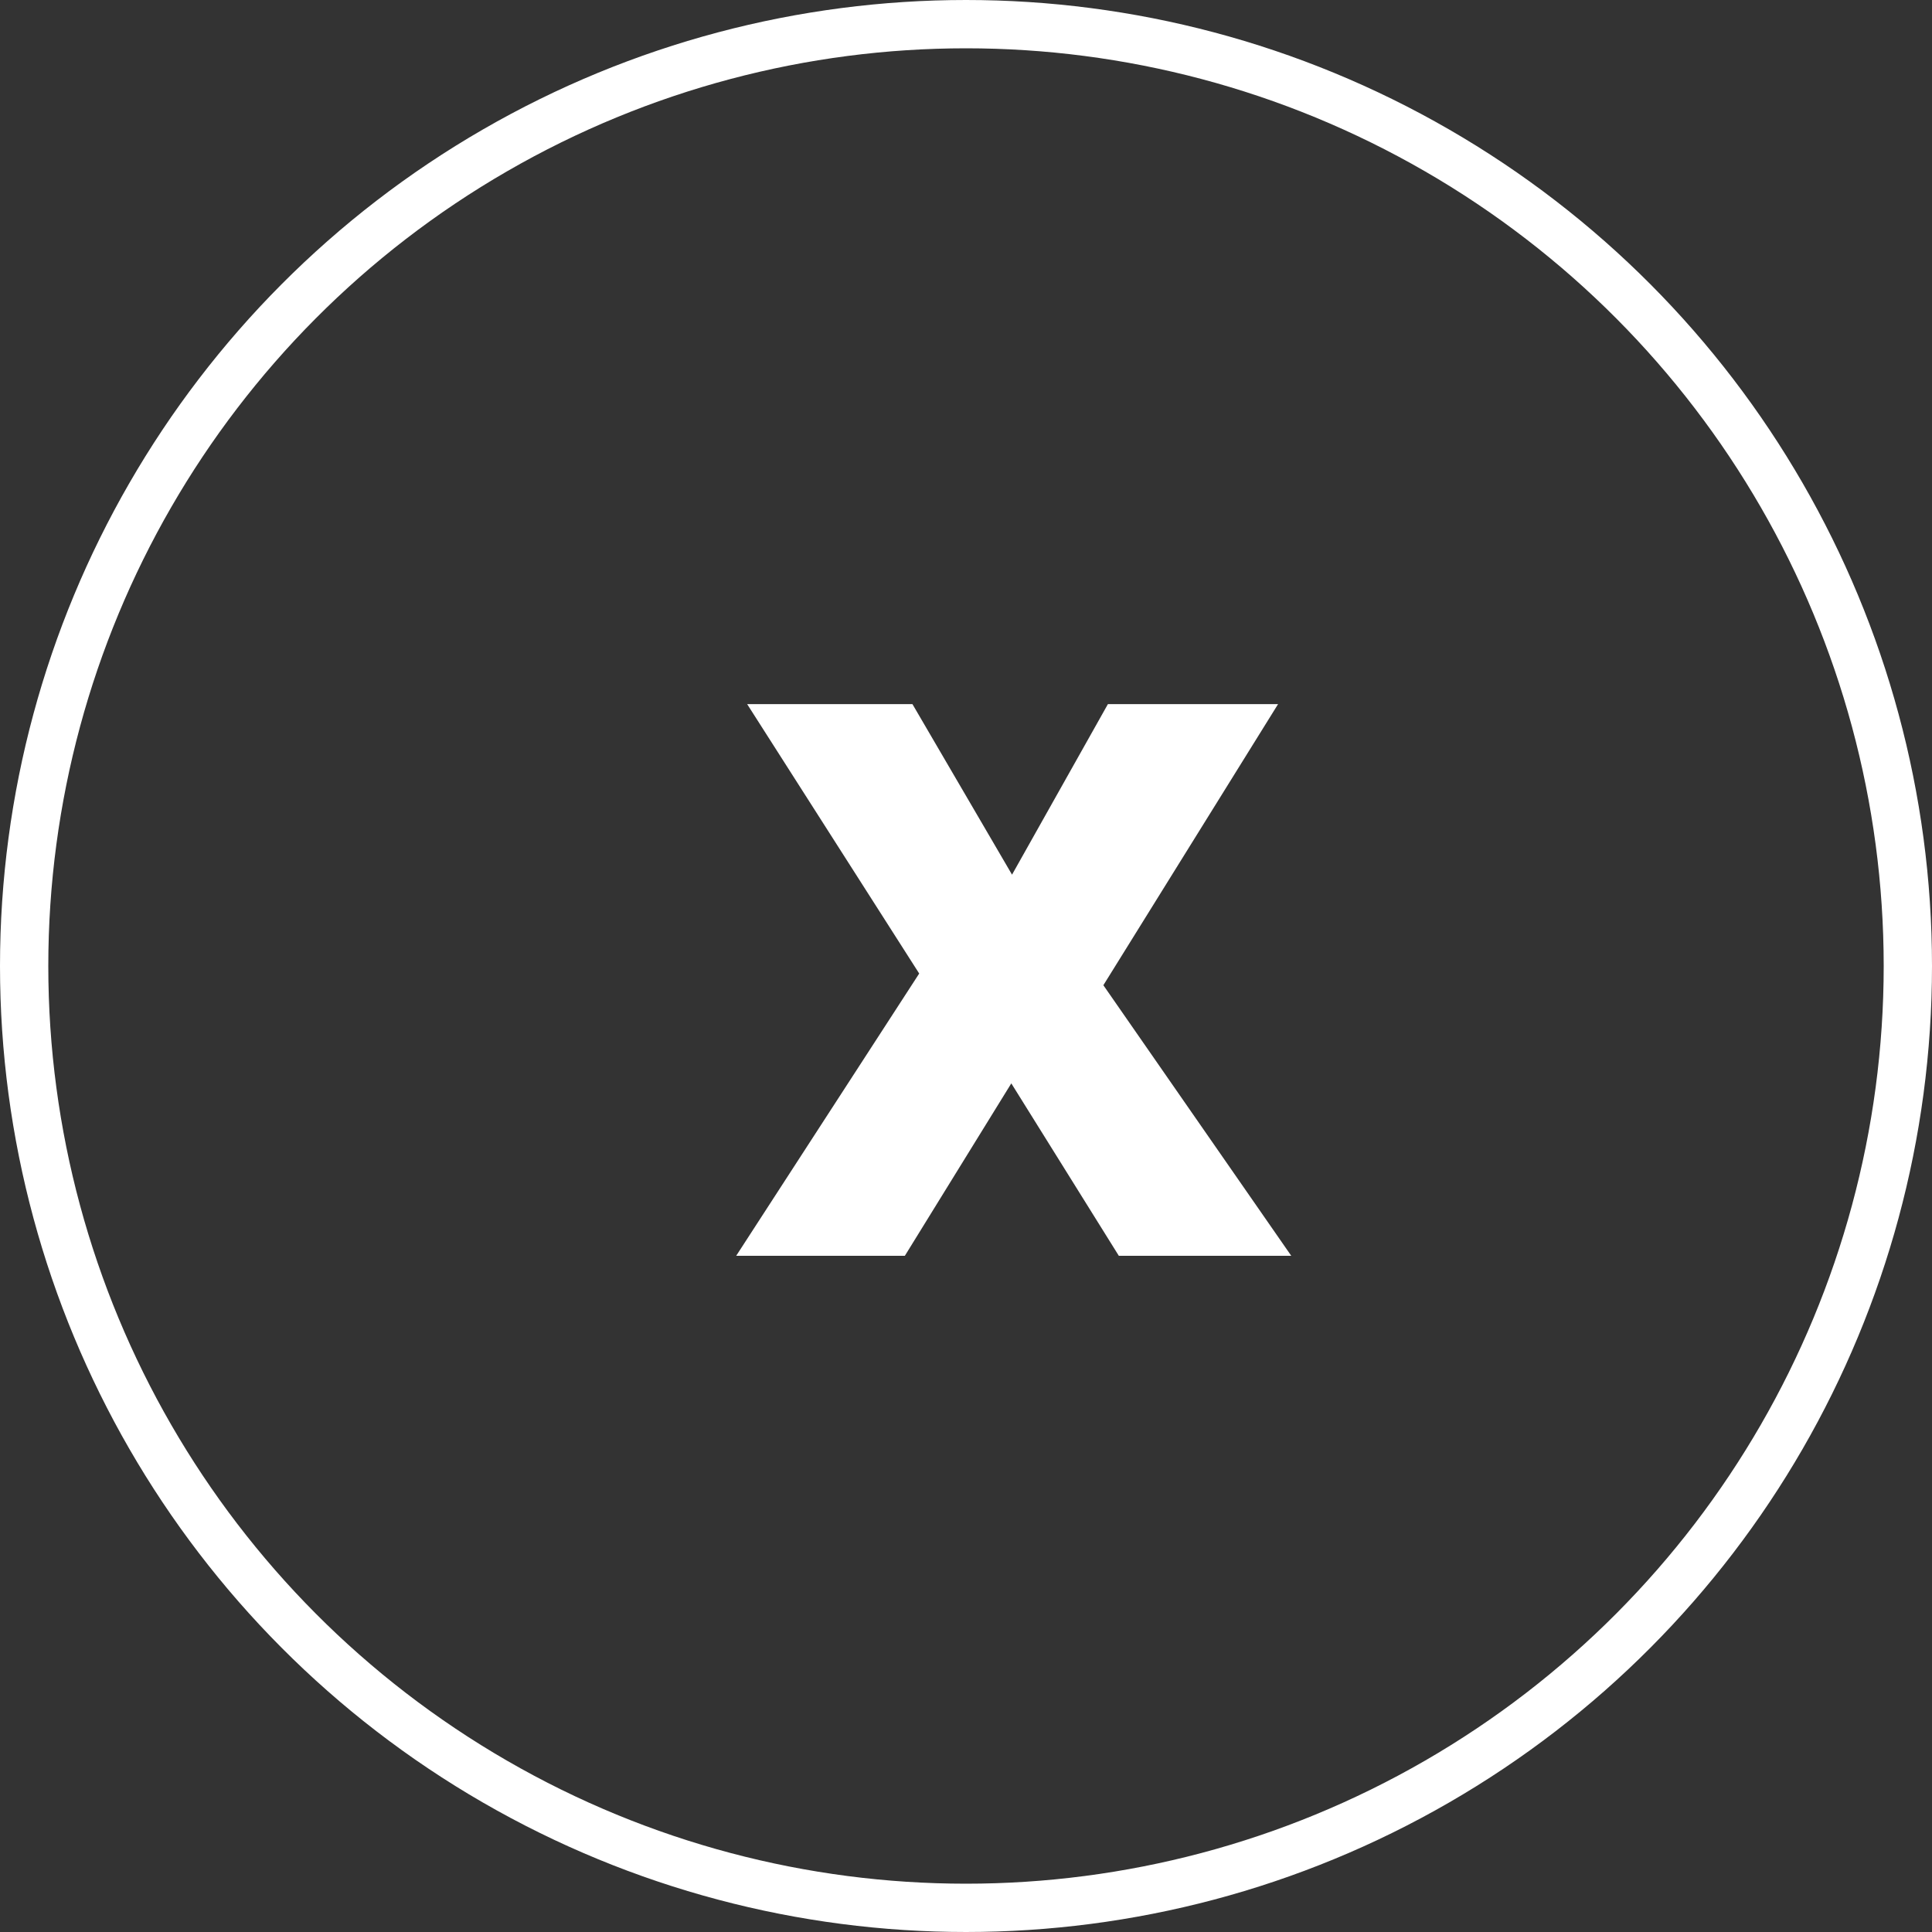 <svg xmlns="http://www.w3.org/2000/svg" width="40" height="40" viewBox="0 0 40 40" fill="none"><rect x="0" y="0" width="40" height="40" fill="#333333" stroke="none"/><path d="M26.734 26H23.164L20.938 22.43L18.734 26H15.242L19.031 20.156L15.469 14.578H18.891L20.953 18.109L22.938 14.578H26.461L22.844 20.398L26.734 26Z" fill="white"></path><circle cx="20" cy="20" r="19.5" stroke="white"></circle></svg>